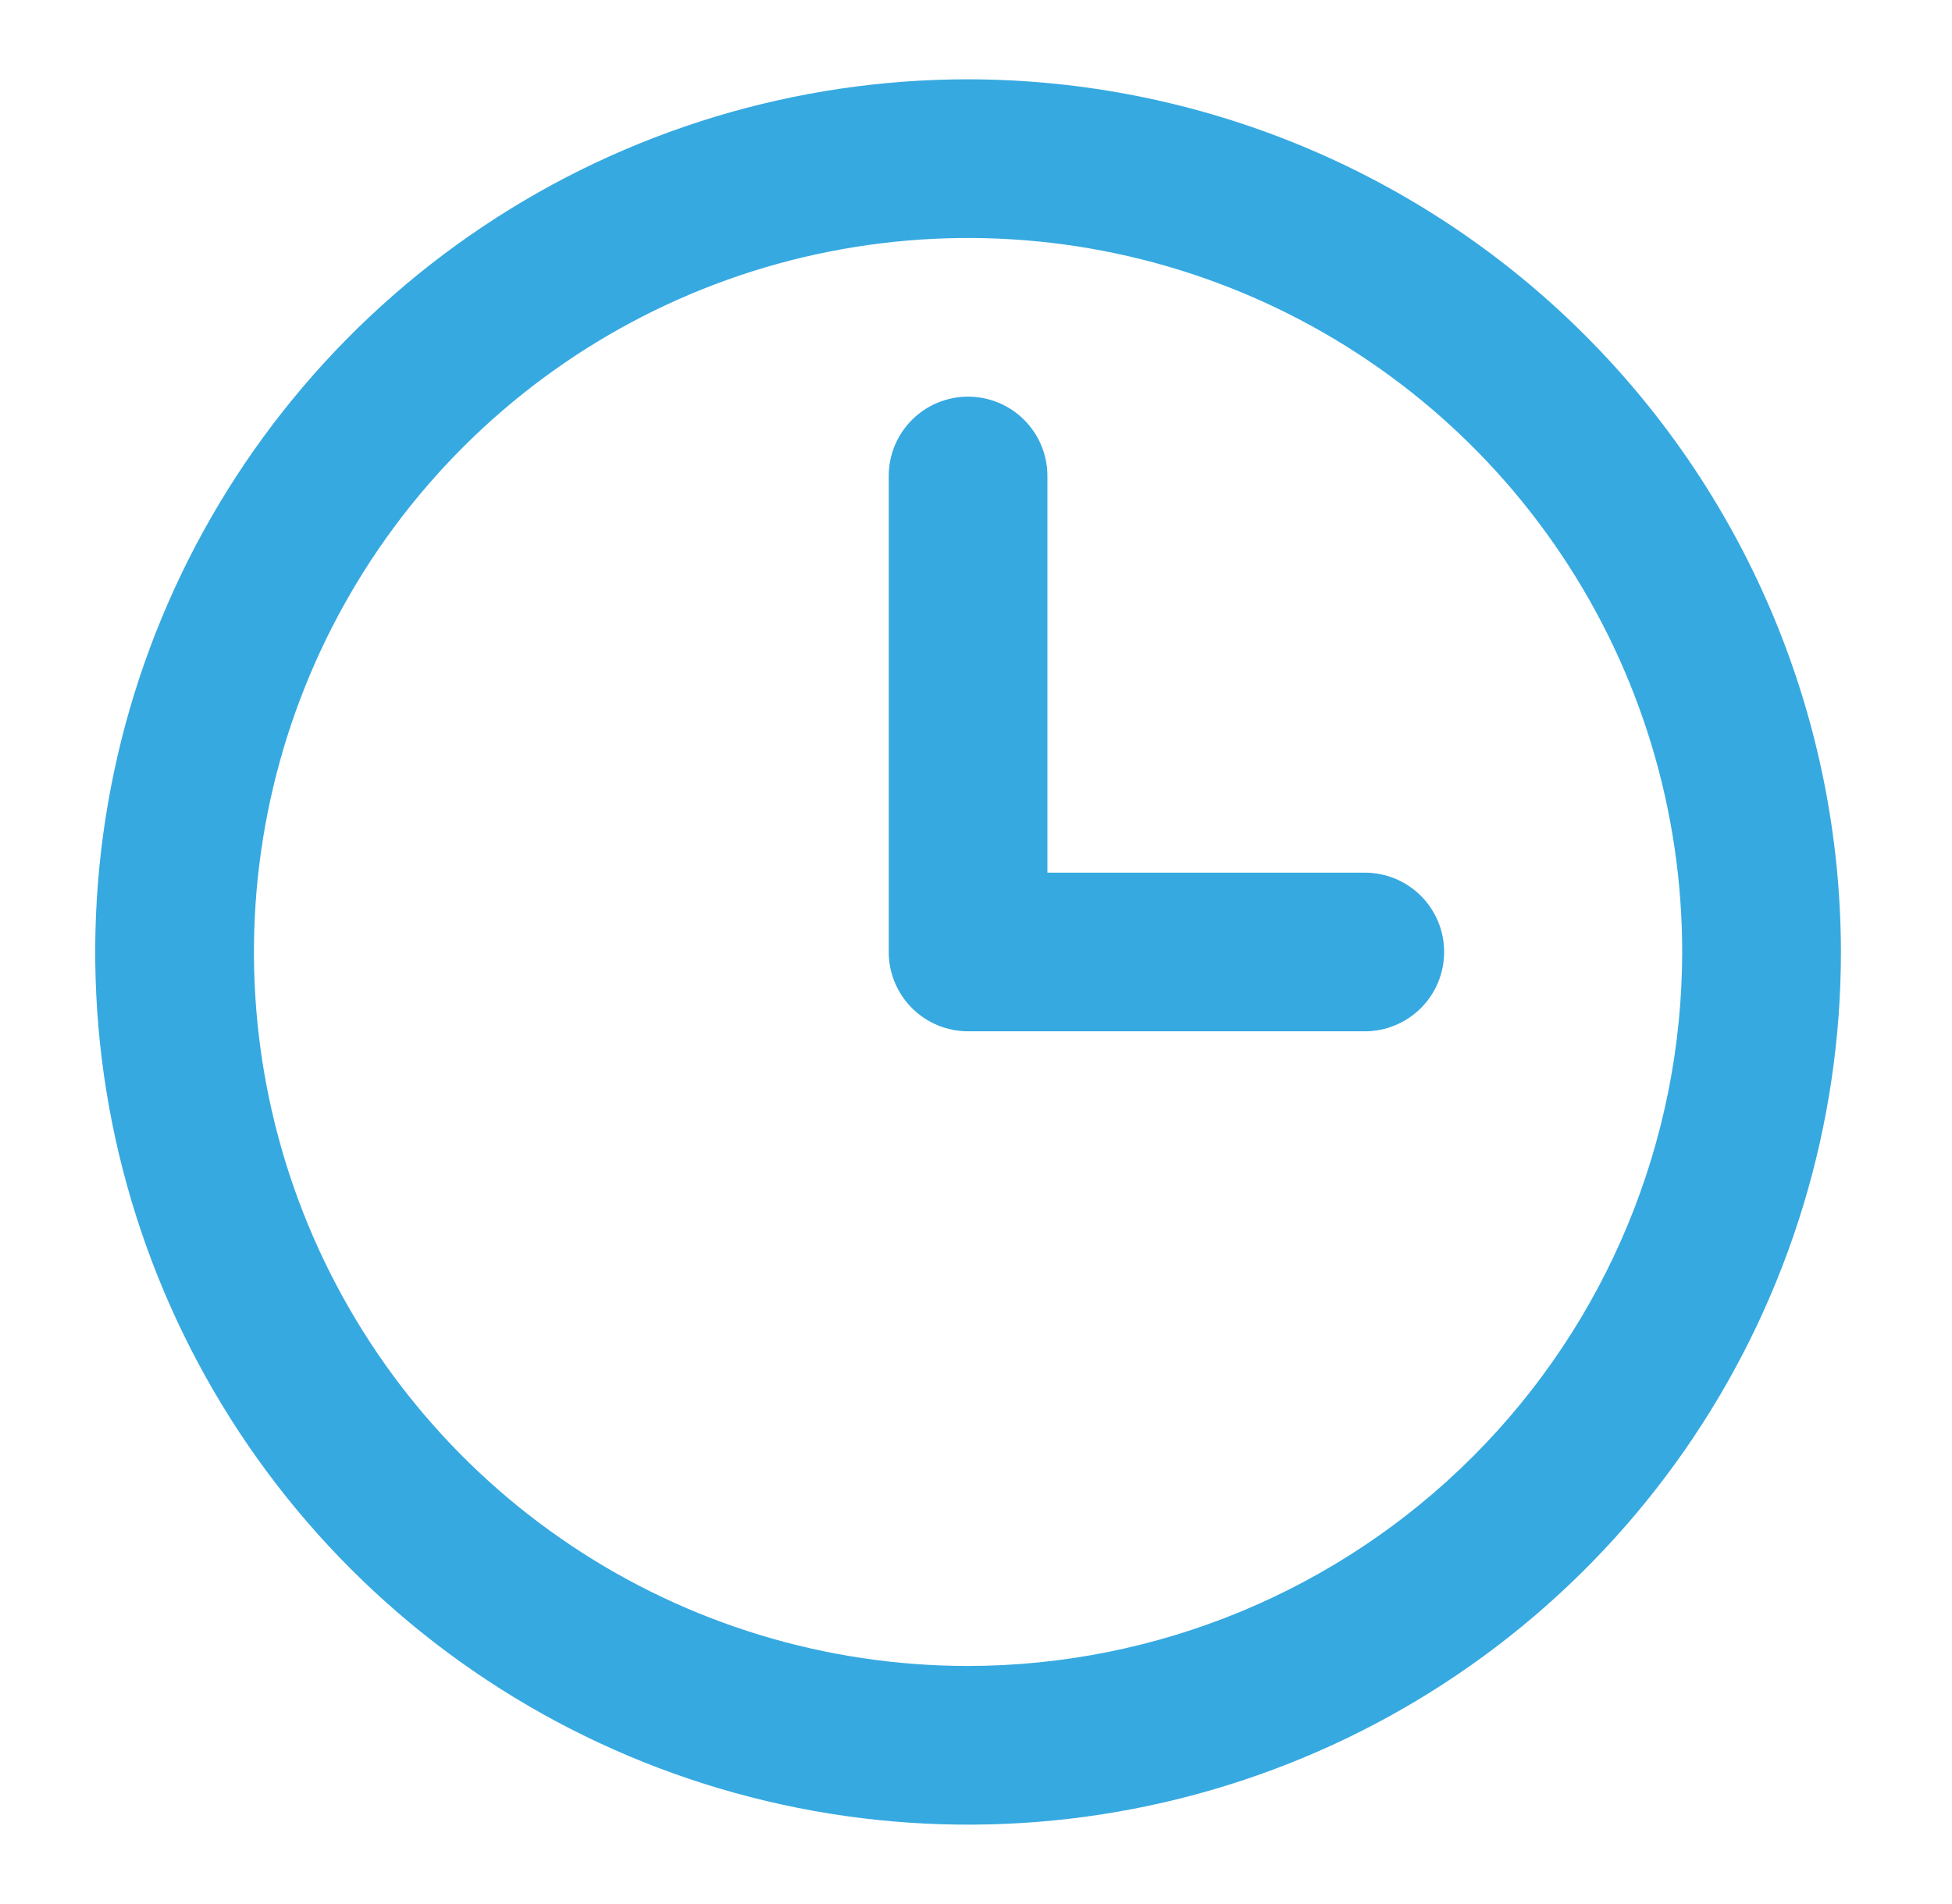 <svg width="41" height="40" viewBox="0 0 41 40" fill="none" xmlns="http://www.w3.org/2000/svg">
<path d="M20.333 1.666C16.707 1.666 13.163 2.741 10.148 4.756C7.133 6.77 4.783 9.634 3.396 12.983C2.008 16.334 1.645 20.02 2.352 23.576C3.06 27.132 4.806 30.399 7.37 32.963C9.934 35.527 13.2 37.273 16.757 37.98C20.313 38.688 23.999 38.325 27.349 36.937C30.699 35.55 33.562 33.2 35.577 30.185C37.591 27.17 38.667 23.625 38.667 19.999C38.661 15.139 36.728 10.479 33.291 7.042C29.854 3.605 25.194 1.672 20.333 1.666ZM20.333 34.999C17.367 34.999 14.466 34.12 12 32.471C9.533 30.823 7.61 28.48 6.475 25.74C5.34 22.999 5.043 19.983 5.622 17.073C6.2 14.163 7.629 11.491 9.727 9.393C11.825 7.295 14.497 5.866 17.407 5.288C20.317 4.709 23.333 5.006 26.074 6.141C28.814 7.276 31.157 9.199 32.805 11.666C34.454 14.133 35.333 17.033 35.333 19.999C35.329 23.976 33.747 27.789 30.935 30.601C28.123 33.413 24.31 34.995 20.333 34.999ZM30.333 19.999C30.333 20.441 30.158 20.865 29.845 21.178C29.533 21.49 29.109 21.666 28.667 21.666H20.333C19.891 21.666 19.467 21.49 19.155 21.178C18.842 20.865 18.667 20.441 18.667 19.999V9.999C18.667 9.557 18.842 9.133 19.155 8.821C19.467 8.508 19.891 8.333 20.333 8.333C20.775 8.333 21.199 8.508 21.512 8.821C21.824 9.133 22 9.557 22 9.999V18.333H28.667C29.109 18.333 29.533 18.508 29.845 18.821C30.158 19.133 30.333 19.557 30.333 19.999Z" fill="#36A9E1"/>
</svg>
